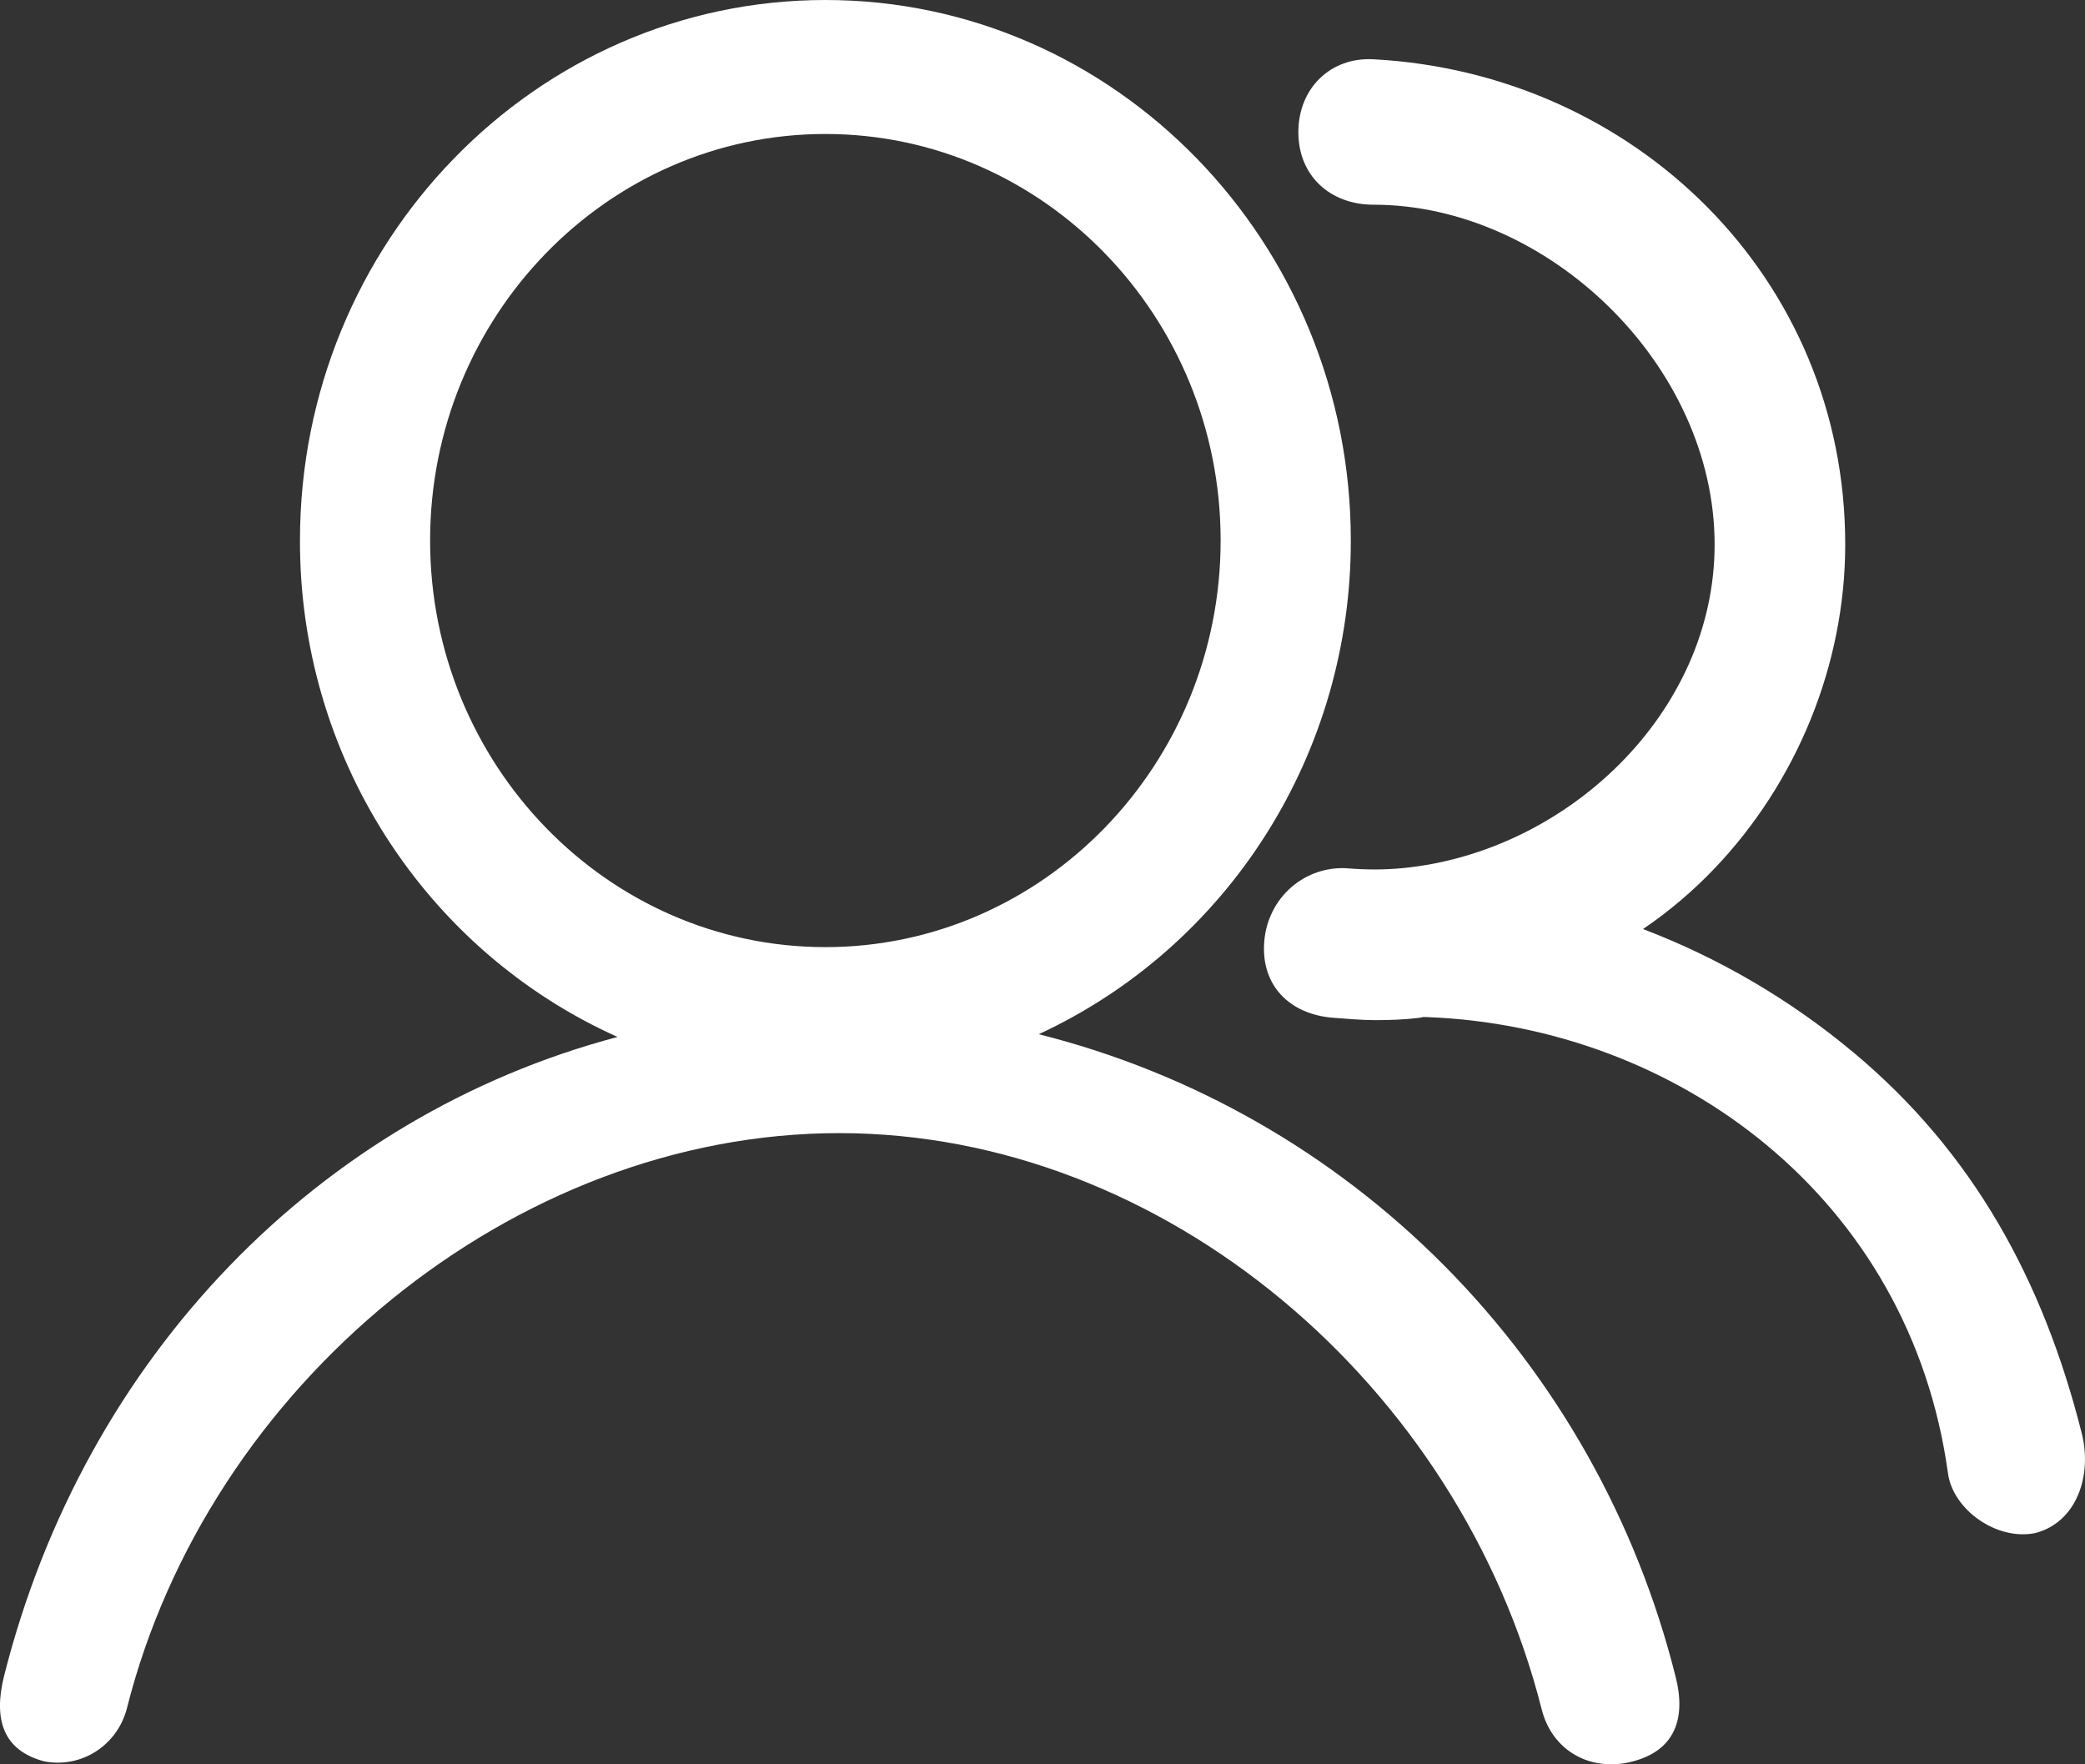<svg width="39" height="33" viewBox="0 0 39 33" fill="none" xmlns="http://www.w3.org/2000/svg">
<rect x="0" y="0" width="39" height="33" fill="#333333" stroke="none"/>
<path d="M30.73 17.376C32.15 17.916 33.487 18.697 34.674 19.689C36.908 21.556 38.215 23.943 38.936 26.796C39.142 27.594 38.847 28.47 38.073 28.674C37.348 28.824 36.529 28.236 36.437 27.557C35.724 22.387 31.354 19.2 26.696 19.024L26.62 19.022L26.559 19.036C26.289 19.07 26.002 19.081 25.718 19.081C25.476 19.081 25.161 19.053 24.93 19.036C24.127 18.971 23.581 18.436 23.648 17.61C23.663 17.416 23.715 17.226 23.802 17.052C23.888 16.878 24.008 16.722 24.154 16.595C24.3 16.468 24.469 16.372 24.652 16.311C24.835 16.25 25.028 16.227 25.219 16.242C25.554 16.27 25.916 16.27 26.25 16.236C29.306 15.936 32.072 13.334 32.072 10.184C32.072 6.83 28.952 3.829 25.693 3.829C24.891 3.829 24.286 3.298 24.286 2.472C24.286 1.649 24.891 1.063 25.693 1.109C30.559 1.369 34.515 5.181 34.515 10.181C34.515 12.452 33.596 14.644 32.072 16.242C31.666 16.668 31.216 17.049 30.73 17.379V17.376ZM11.55 19.395C9.778 18.599 8.274 17.297 7.219 15.648C6.164 13.999 5.606 12.074 5.611 10.108C5.611 4.536 10.015 3.86653e-08 15.439 0C20.862 -3.86653e-08 25.267 4.536 25.267 10.108C25.27 12.053 24.722 13.959 23.687 15.597C22.652 17.235 21.174 18.536 19.43 19.344C22.3 20.065 24.923 21.562 27.02 23.677C29.117 25.792 30.61 28.444 31.34 31.352C31.546 32.15 31.323 32.738 30.548 32.944C29.771 33.154 29.033 32.761 28.835 31.963C27.303 25.911 21.782 21.194 15.698 21.194C9.605 21.194 3.895 25.908 2.371 31.963C2.283 32.295 2.075 32.581 1.788 32.763C1.501 32.945 1.157 33.01 0.825 32.944C0.05 32.738 -0.123 32.15 0.075 31.352C1.585 25.362 5.981 20.869 11.553 19.395H11.55ZM15.439 2.506C11.36 2.506 8.045 5.919 8.045 10.108C8.045 14.299 11.36 17.715 15.439 17.715C19.517 17.715 22.832 14.299 22.832 10.108C22.832 5.919 19.517 2.506 15.439 2.506Z" fill="white"/>
</svg>
